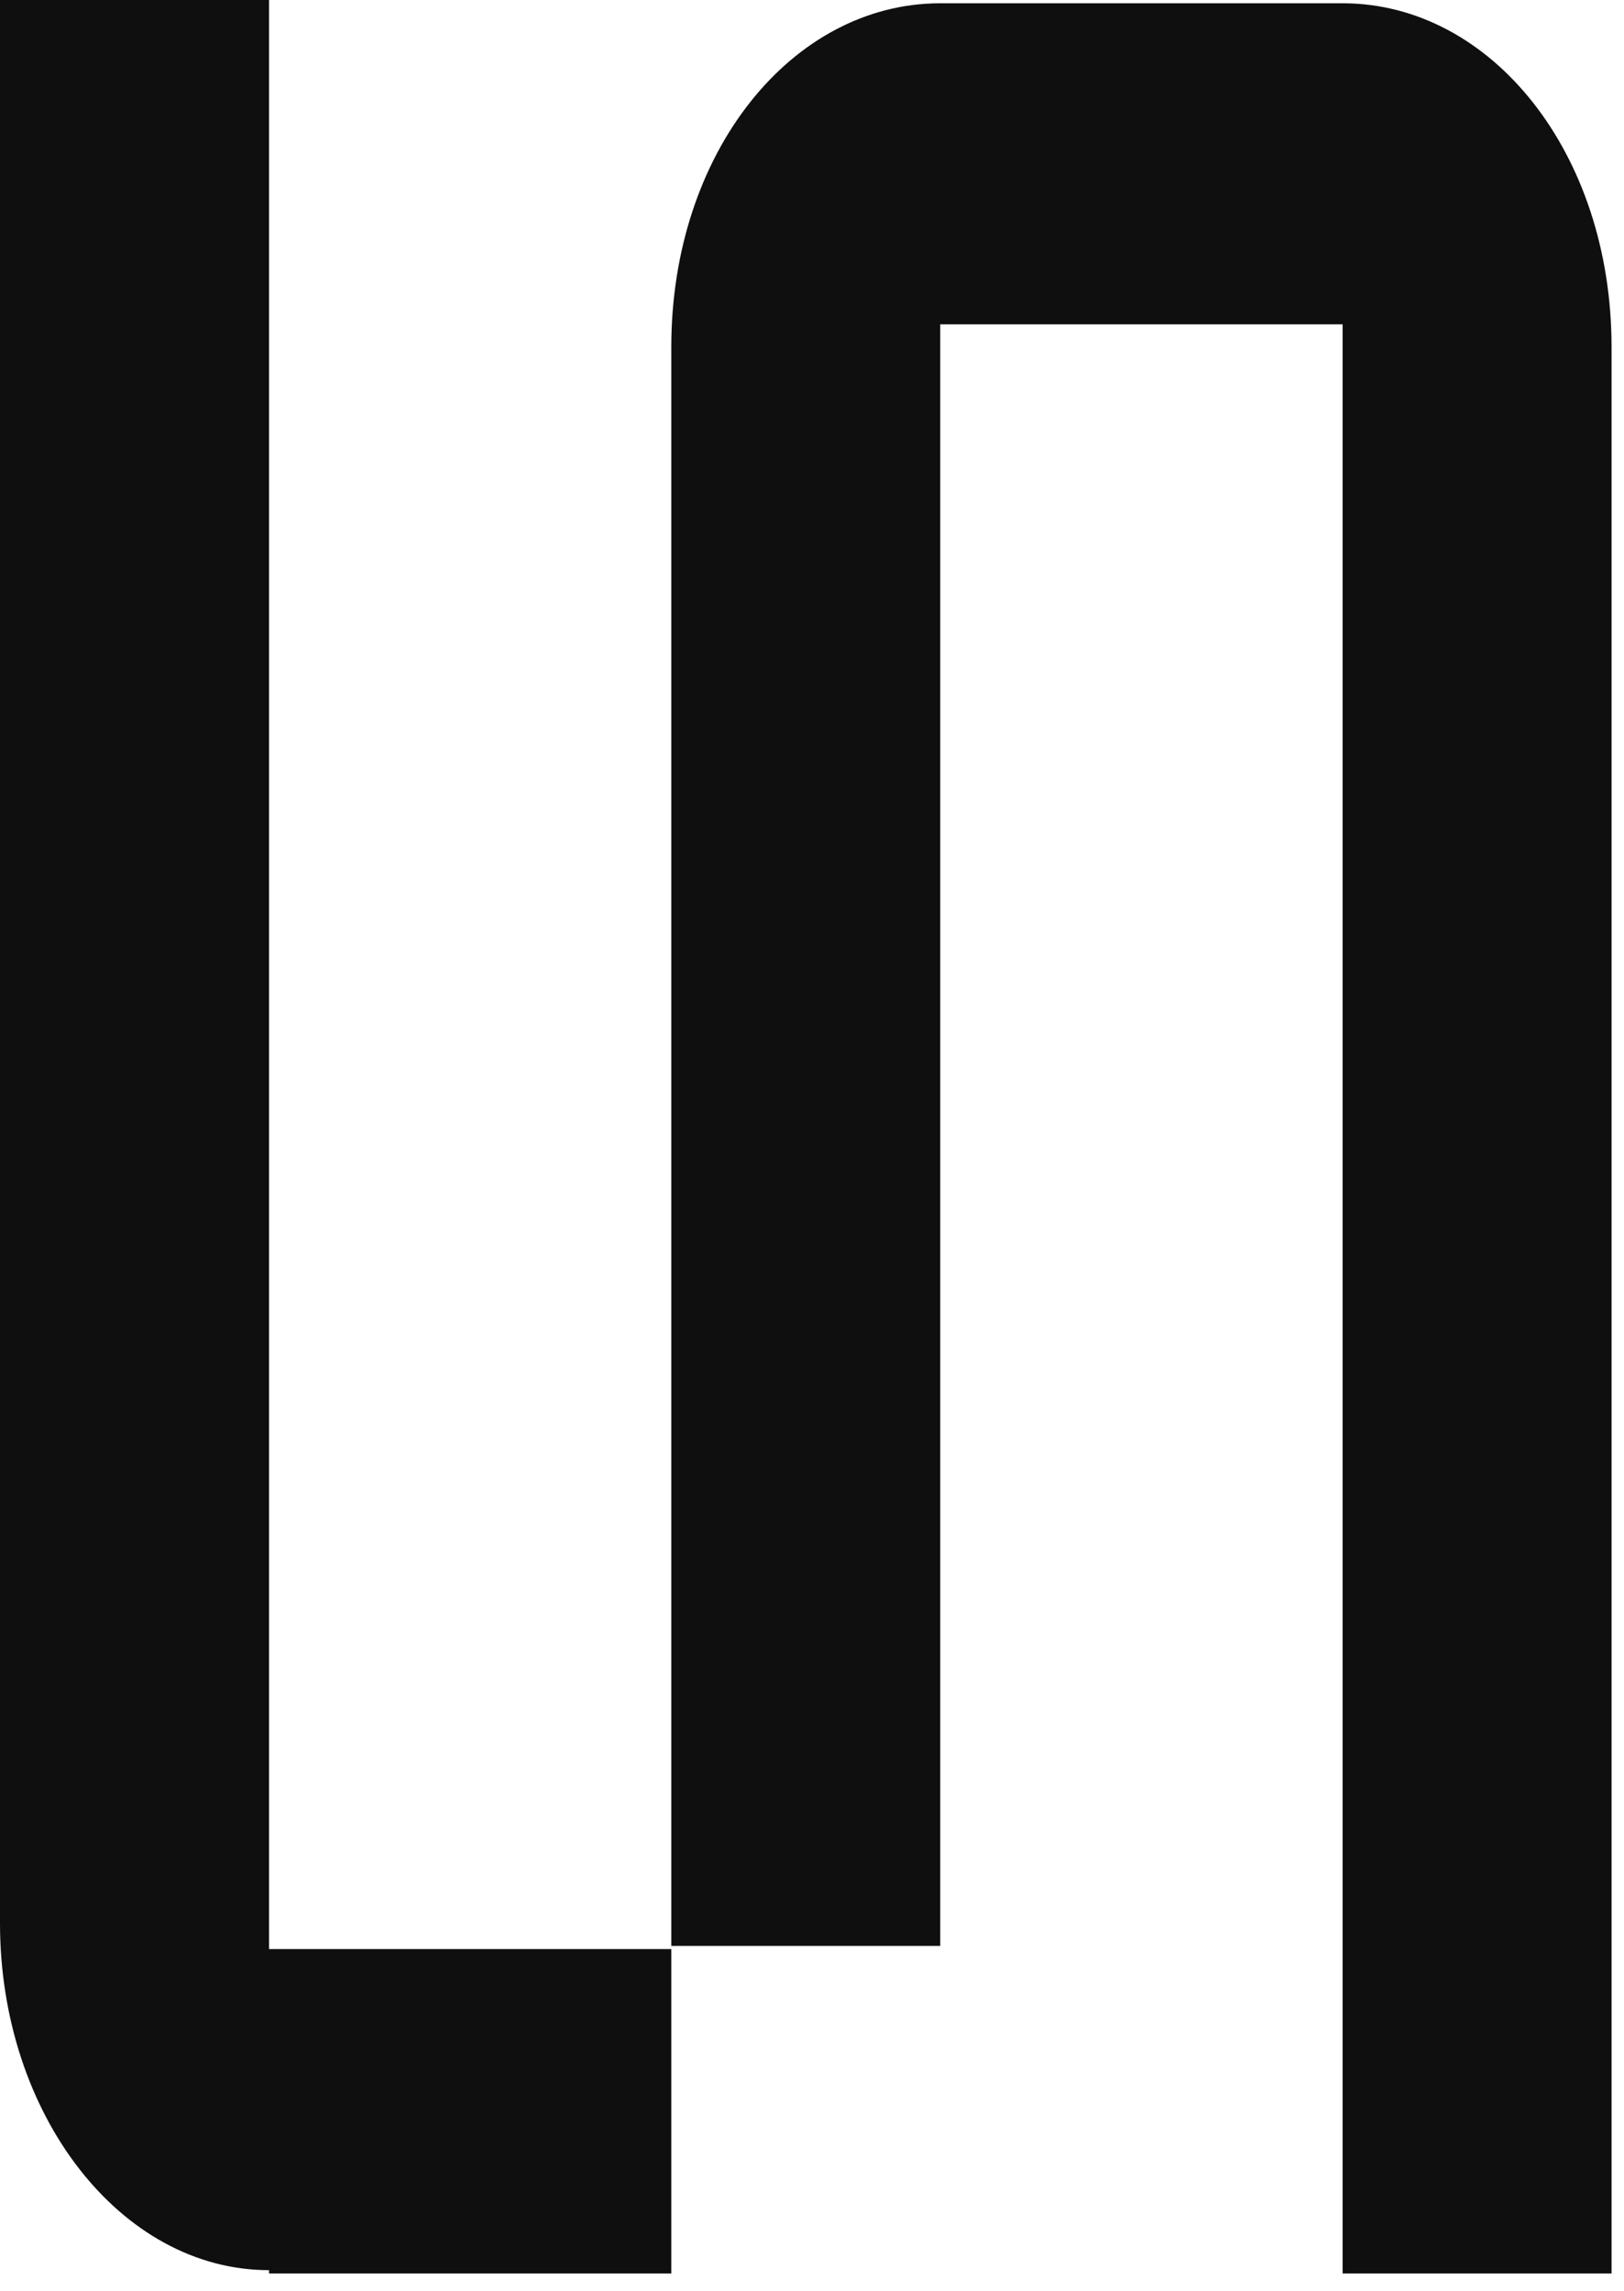 <?xml version="1.0" encoding="UTF-8"?> <svg xmlns="http://www.w3.org/2000/svg" viewBox="0 0 17.348 24.476" fill="none"><path d="M0 0H2.874V20.822H7.171V24.287H2.874V24.252C1.289 24.252 0 22.589 0 20.545V0ZM10.044 0.035H14.342C15.926 0.035 17.215 1.628 17.215 3.707V24.287H14.342V3.465H10.044V20.788H7.171V3.707C7.171 1.628 8.46 0.035 10.044 0.035Z" fill="#0F0F0F"></path></svg> 
